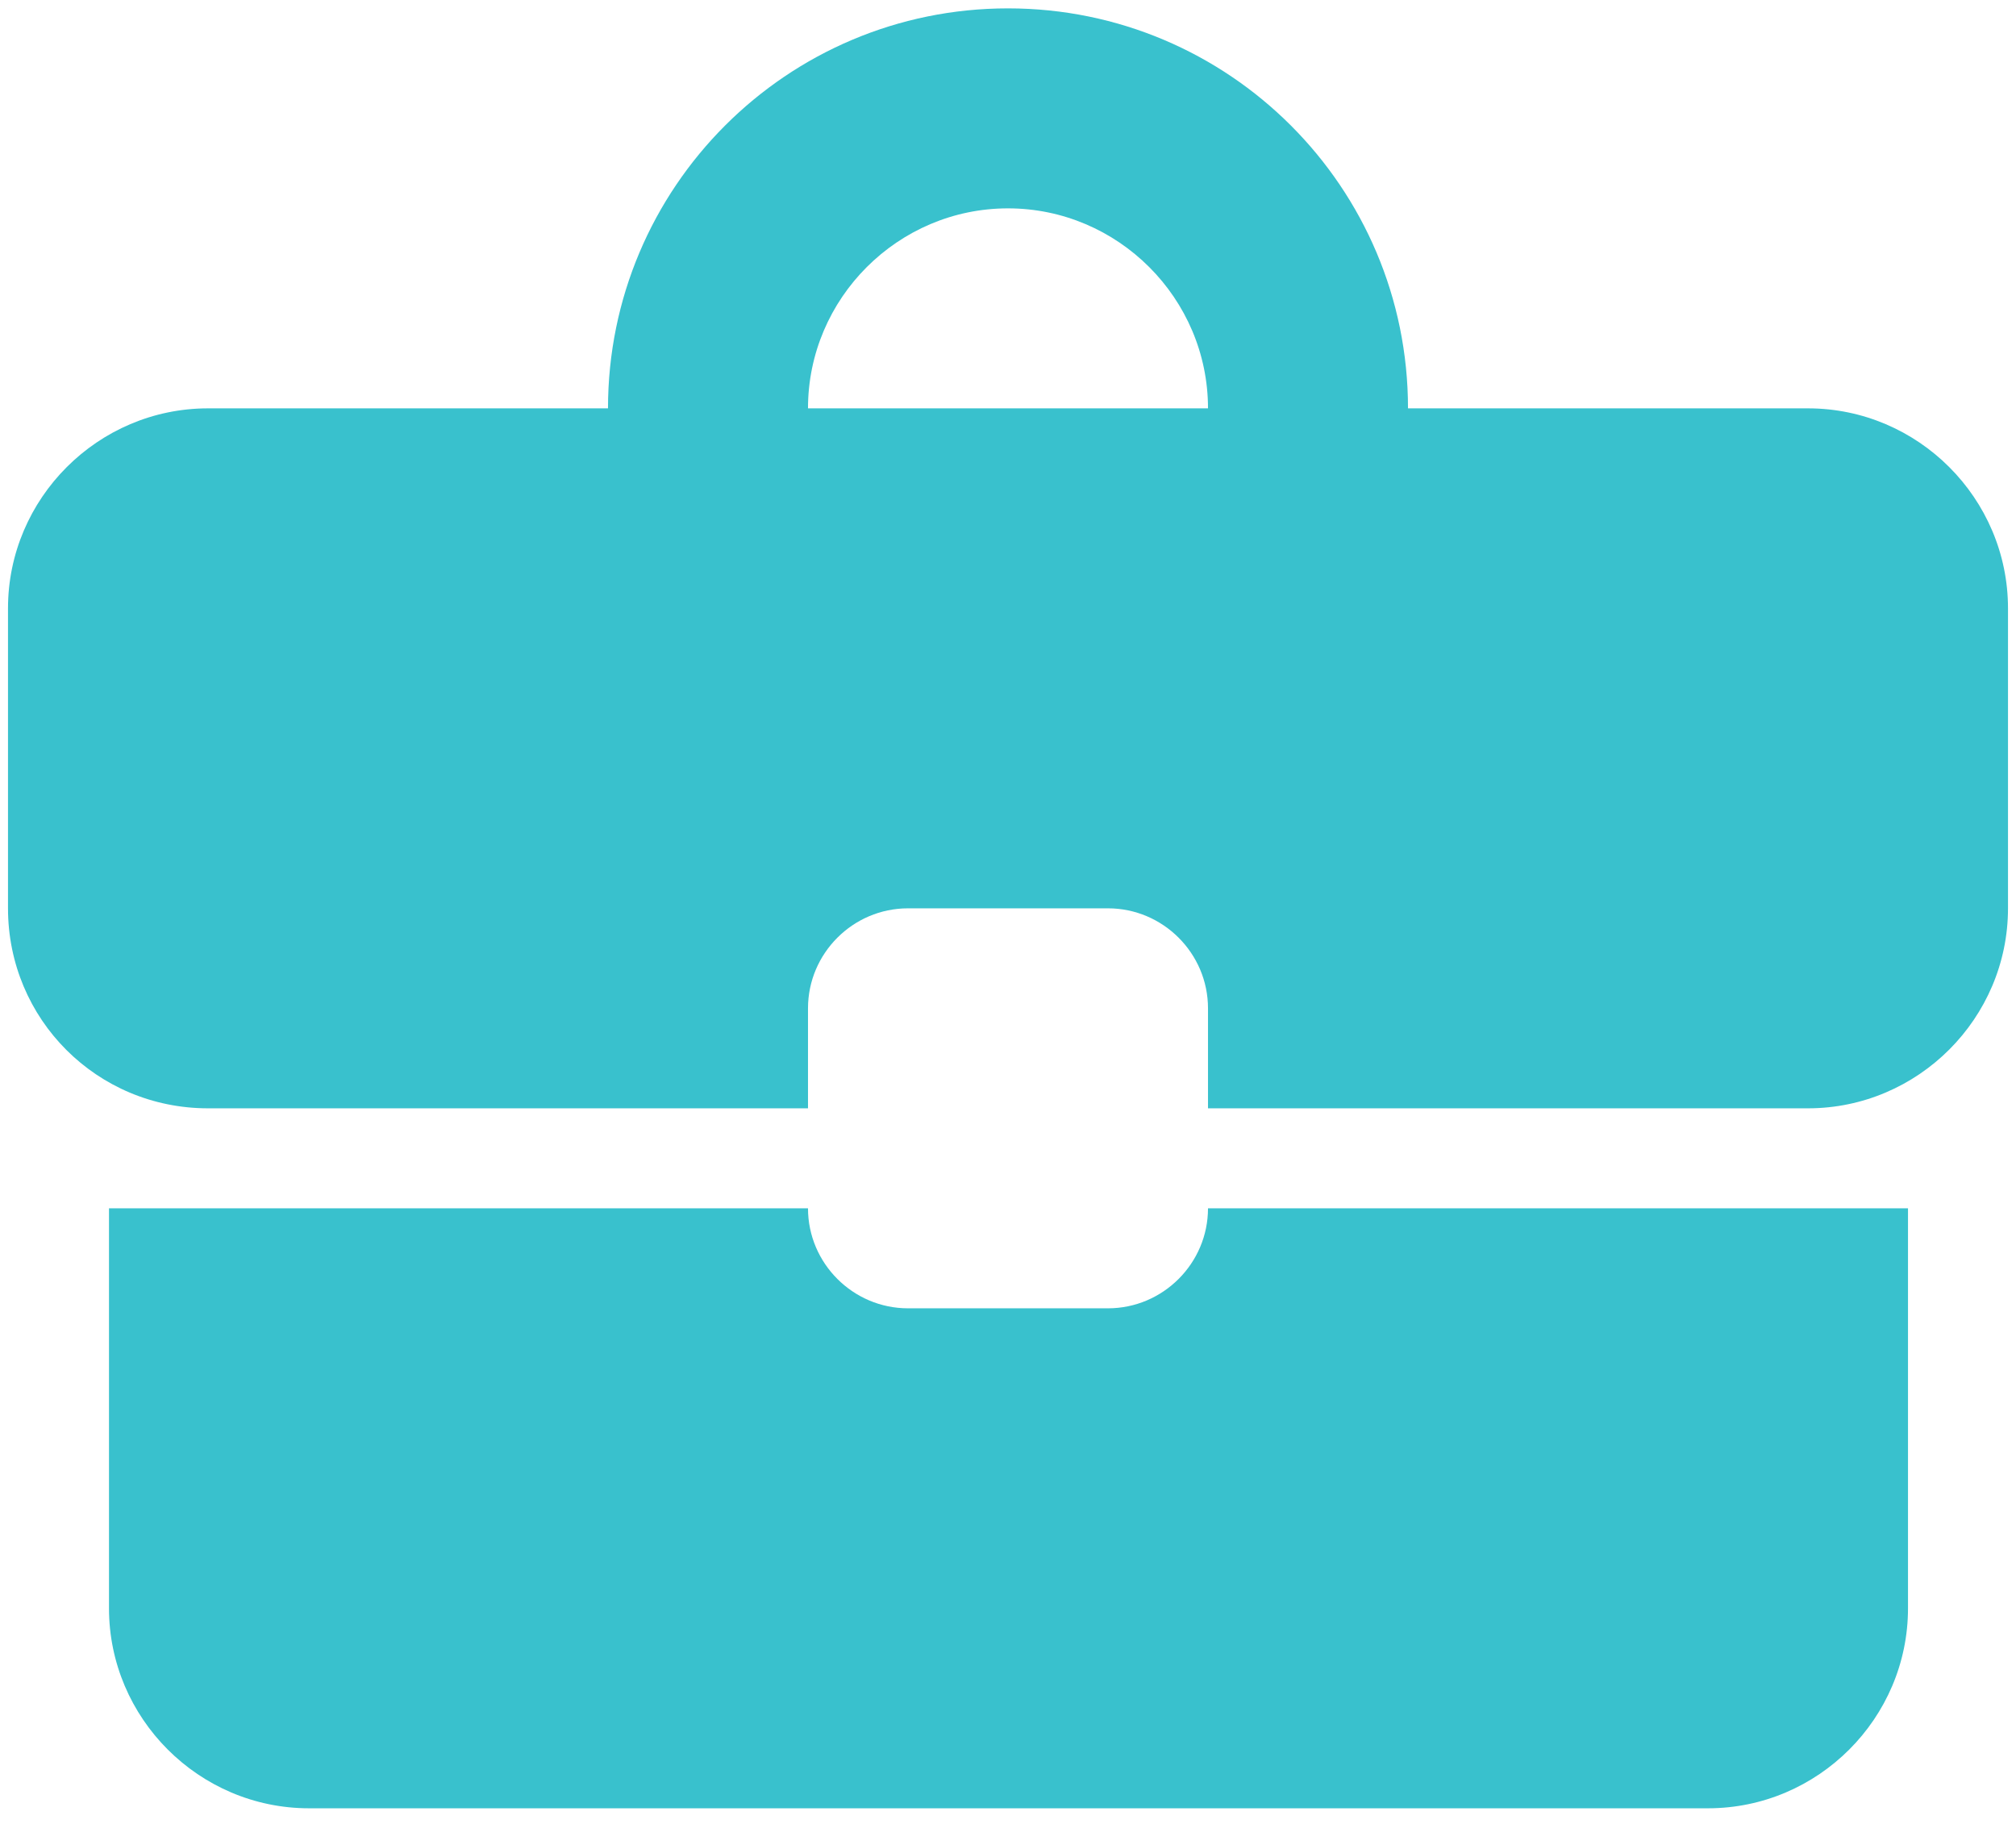 <svg width="126" height="114" viewBox="0 0 126 114" fill="none" xmlns="http://www.w3.org/2000/svg">
<path d="M69.25 81.773H56.75C53.312 81.773 50.5 78.96 50.5 75.523H6.812V100.523C6.812 107.398 12.438 113.023 19.312 113.023H106.75C113.625 113.023 119.25 107.398 119.25 100.523V75.523H75.5C75.5 78.96 72.688 81.773 69.25 81.773ZM113 25.523H88C88 11.71 76.812 0.523 63 0.523C49.188 0.523 38 11.71 38 25.523H13C6.125 25.523 0.5 31.148 0.5 38.023V56.773C0.5 63.71 6.062 69.273 13 69.273H50.5V63.023C50.5 59.585 53.312 56.773 56.75 56.773H69.25C72.688 56.773 75.5 59.585 75.5 63.023V69.273H113C119.875 69.273 125.5 63.648 125.5 56.773V38.023C125.5 31.148 119.875 25.523 113 25.523ZM50.5 25.523C50.5 18.648 56.125 13.023 63 13.023C69.875 13.023 75.5 18.648 75.5 25.523H50.438H50.5Z" fill="#39C1CD"/>
</svg>

